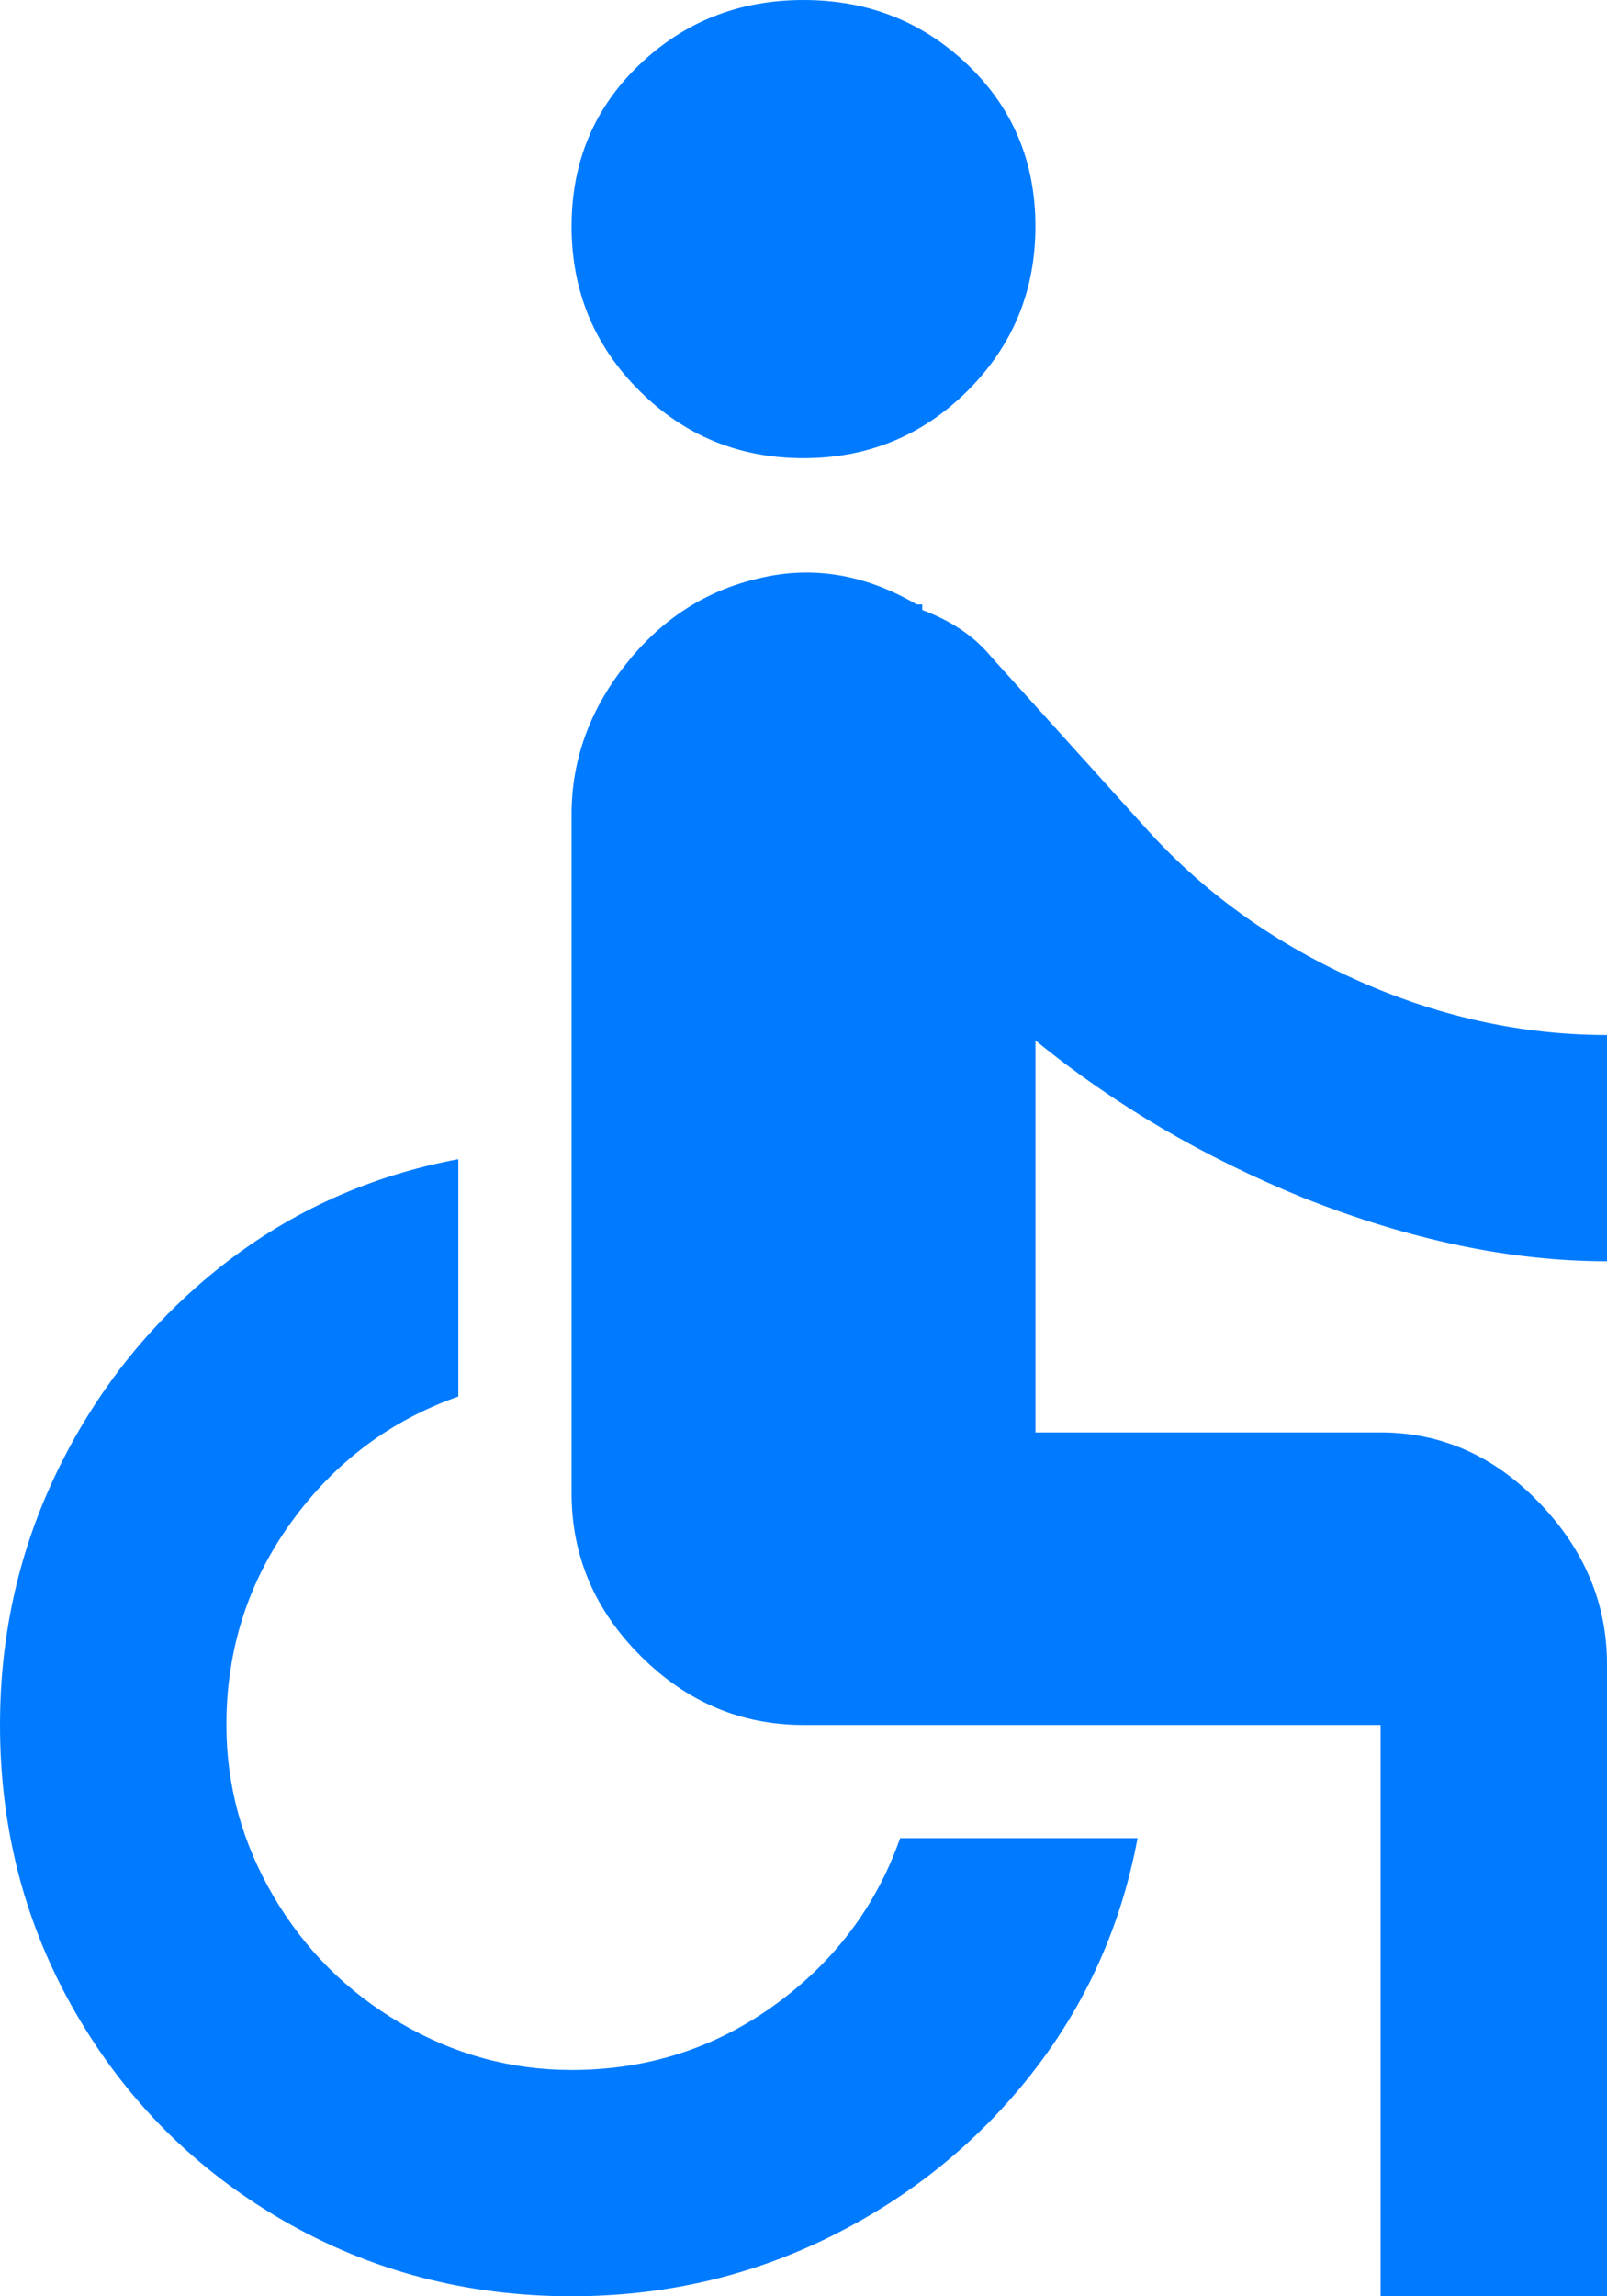<?xml version="1.0" encoding="UTF-8"?>
<svg width="28px" height="40px" viewBox="0 0 28 40" version="1.1" xmlns="http://www.w3.org/2000/svg" xmlns:xlink="http://www.w3.org/1999/xlink">
    <title>accessible - material</title>
    <g id="Desktop" stroke="none" stroke-width="1" fill="none" fill-rule="evenodd">
        <g id="D-006-assitenza_imbarco" transform="translate(-495, -1168)" fill="#007BFF">
            <g id="titolo" transform="translate(495, 1165)">
                <path d="M15.684,35.019 L19.821,35.019 C19.533,36.558 18.915,37.928 17.969,39.13 C17.023,40.332 15.852,41.277 14.457,41.966 C13.062,42.655 11.562,43 9.959,43 C8.131,43 6.455,42.559 4.931,41.678 C3.408,40.796 2.205,39.595 1.323,38.072 C0.441,36.55 0,34.875 0,33.048 C0,31.446 0.345,29.947 1.034,28.553 C1.724,27.159 2.67,25.989 3.873,25.043 C5.076,24.098 6.447,23.481 7.986,23.192 L7.986,27.327 C6.8,27.744 5.829,28.473 5.076,29.514 C4.322,30.556 3.945,31.734 3.945,33.048 C3.945,34.106 4.218,35.099 4.763,36.029 C5.308,36.958 6.046,37.696 6.976,38.24 C7.906,38.785 8.9,39.058 9.959,39.058 C11.274,39.058 12.452,38.681 13.495,37.928 C14.537,37.175 15.267,36.205 15.684,35.019 Z M9.959,17.183 C9.959,16.253 10.263,15.396 10.873,14.611 C11.482,13.825 12.236,13.321 13.134,13.096 C14.096,12.84 15.042,12.984 15.973,13.529 L16.069,13.529 L16.069,13.625 C16.582,13.817 16.983,14.09 17.271,14.442 L19.918,17.375 C20.912,18.497 22.131,19.386 23.574,20.043 C25.017,20.7 26.493,21.029 28,21.029 L28,24.971 C26.332,24.971 24.568,24.603 22.708,23.865 C20.976,23.16 19.42,22.247 18.041,21.125 L18.041,27.952 L24.055,27.952 C25.113,27.952 26.036,28.361 26.821,29.178 C27.607,29.995 28,30.933 28,31.99 L28,43 L24.055,43 L24.055,33.048 L14,33.048 C12.91,33.048 11.963,32.647 11.162,31.846 C10.36,31.045 9.959,30.099 9.959,29.01 L9.959,17.183 Z M9.959,6.942 C9.959,5.821 10.352,4.883 11.137,4.13 C11.923,3.377 12.877,3 14,3 C15.123,3 16.077,3.377 16.863,4.13 C17.648,4.883 18.041,5.821 18.041,6.942 C18.041,8.064 17.648,9.018 16.863,9.803 C16.077,10.588 15.123,10.981 14,10.981 C12.877,10.981 11.923,10.588 11.137,9.803 C10.352,9.018 9.959,8.064 9.959,6.942 Z" id="accessible---material"></path>
            </g>
        </g>
    </g>
</svg>